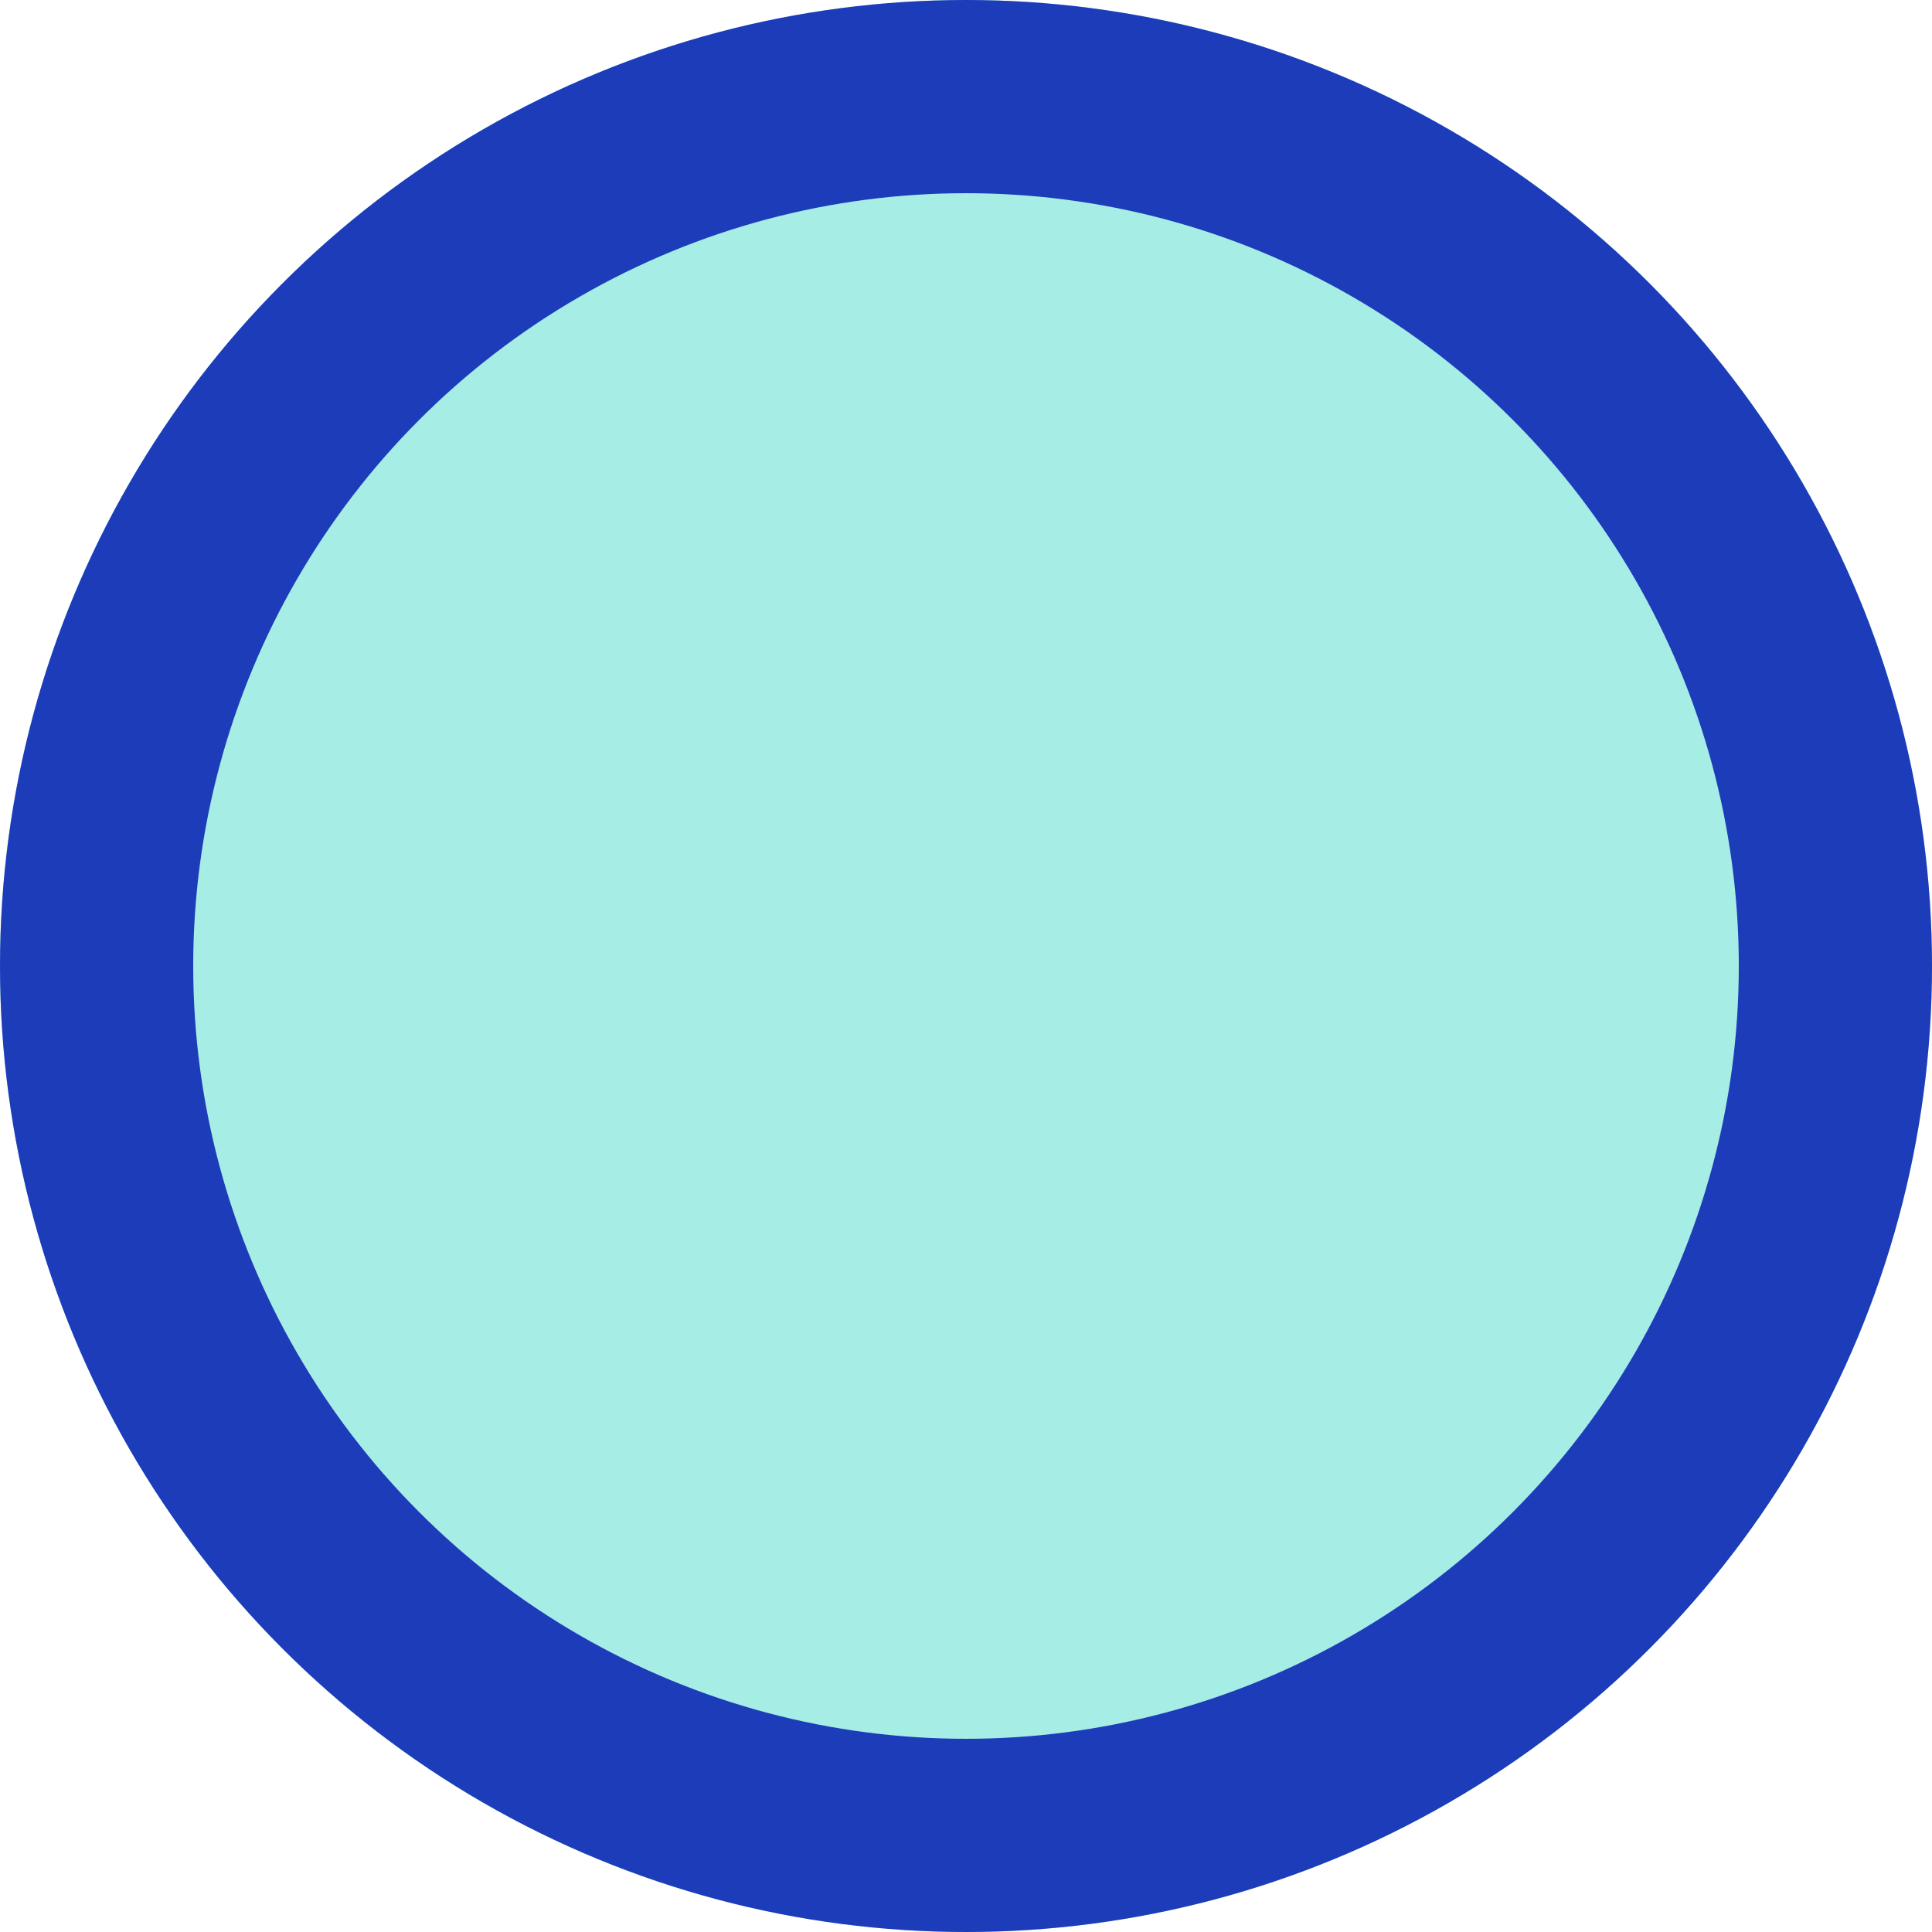 <svg xmlns="http://www.w3.org/2000/svg" width="10" height="10" viewBox="0 0 10 10">
  <g id="楕円形_45" data-name="楕円形 45" fill="#a5ede5" stroke="#1c3cba" stroke-width="1">
    <circle cx="5" cy="5" r="5" stroke="none"/>
    <circle cx="5" cy="5" r="4.5" fill="none"/>
  </g>
</svg>

